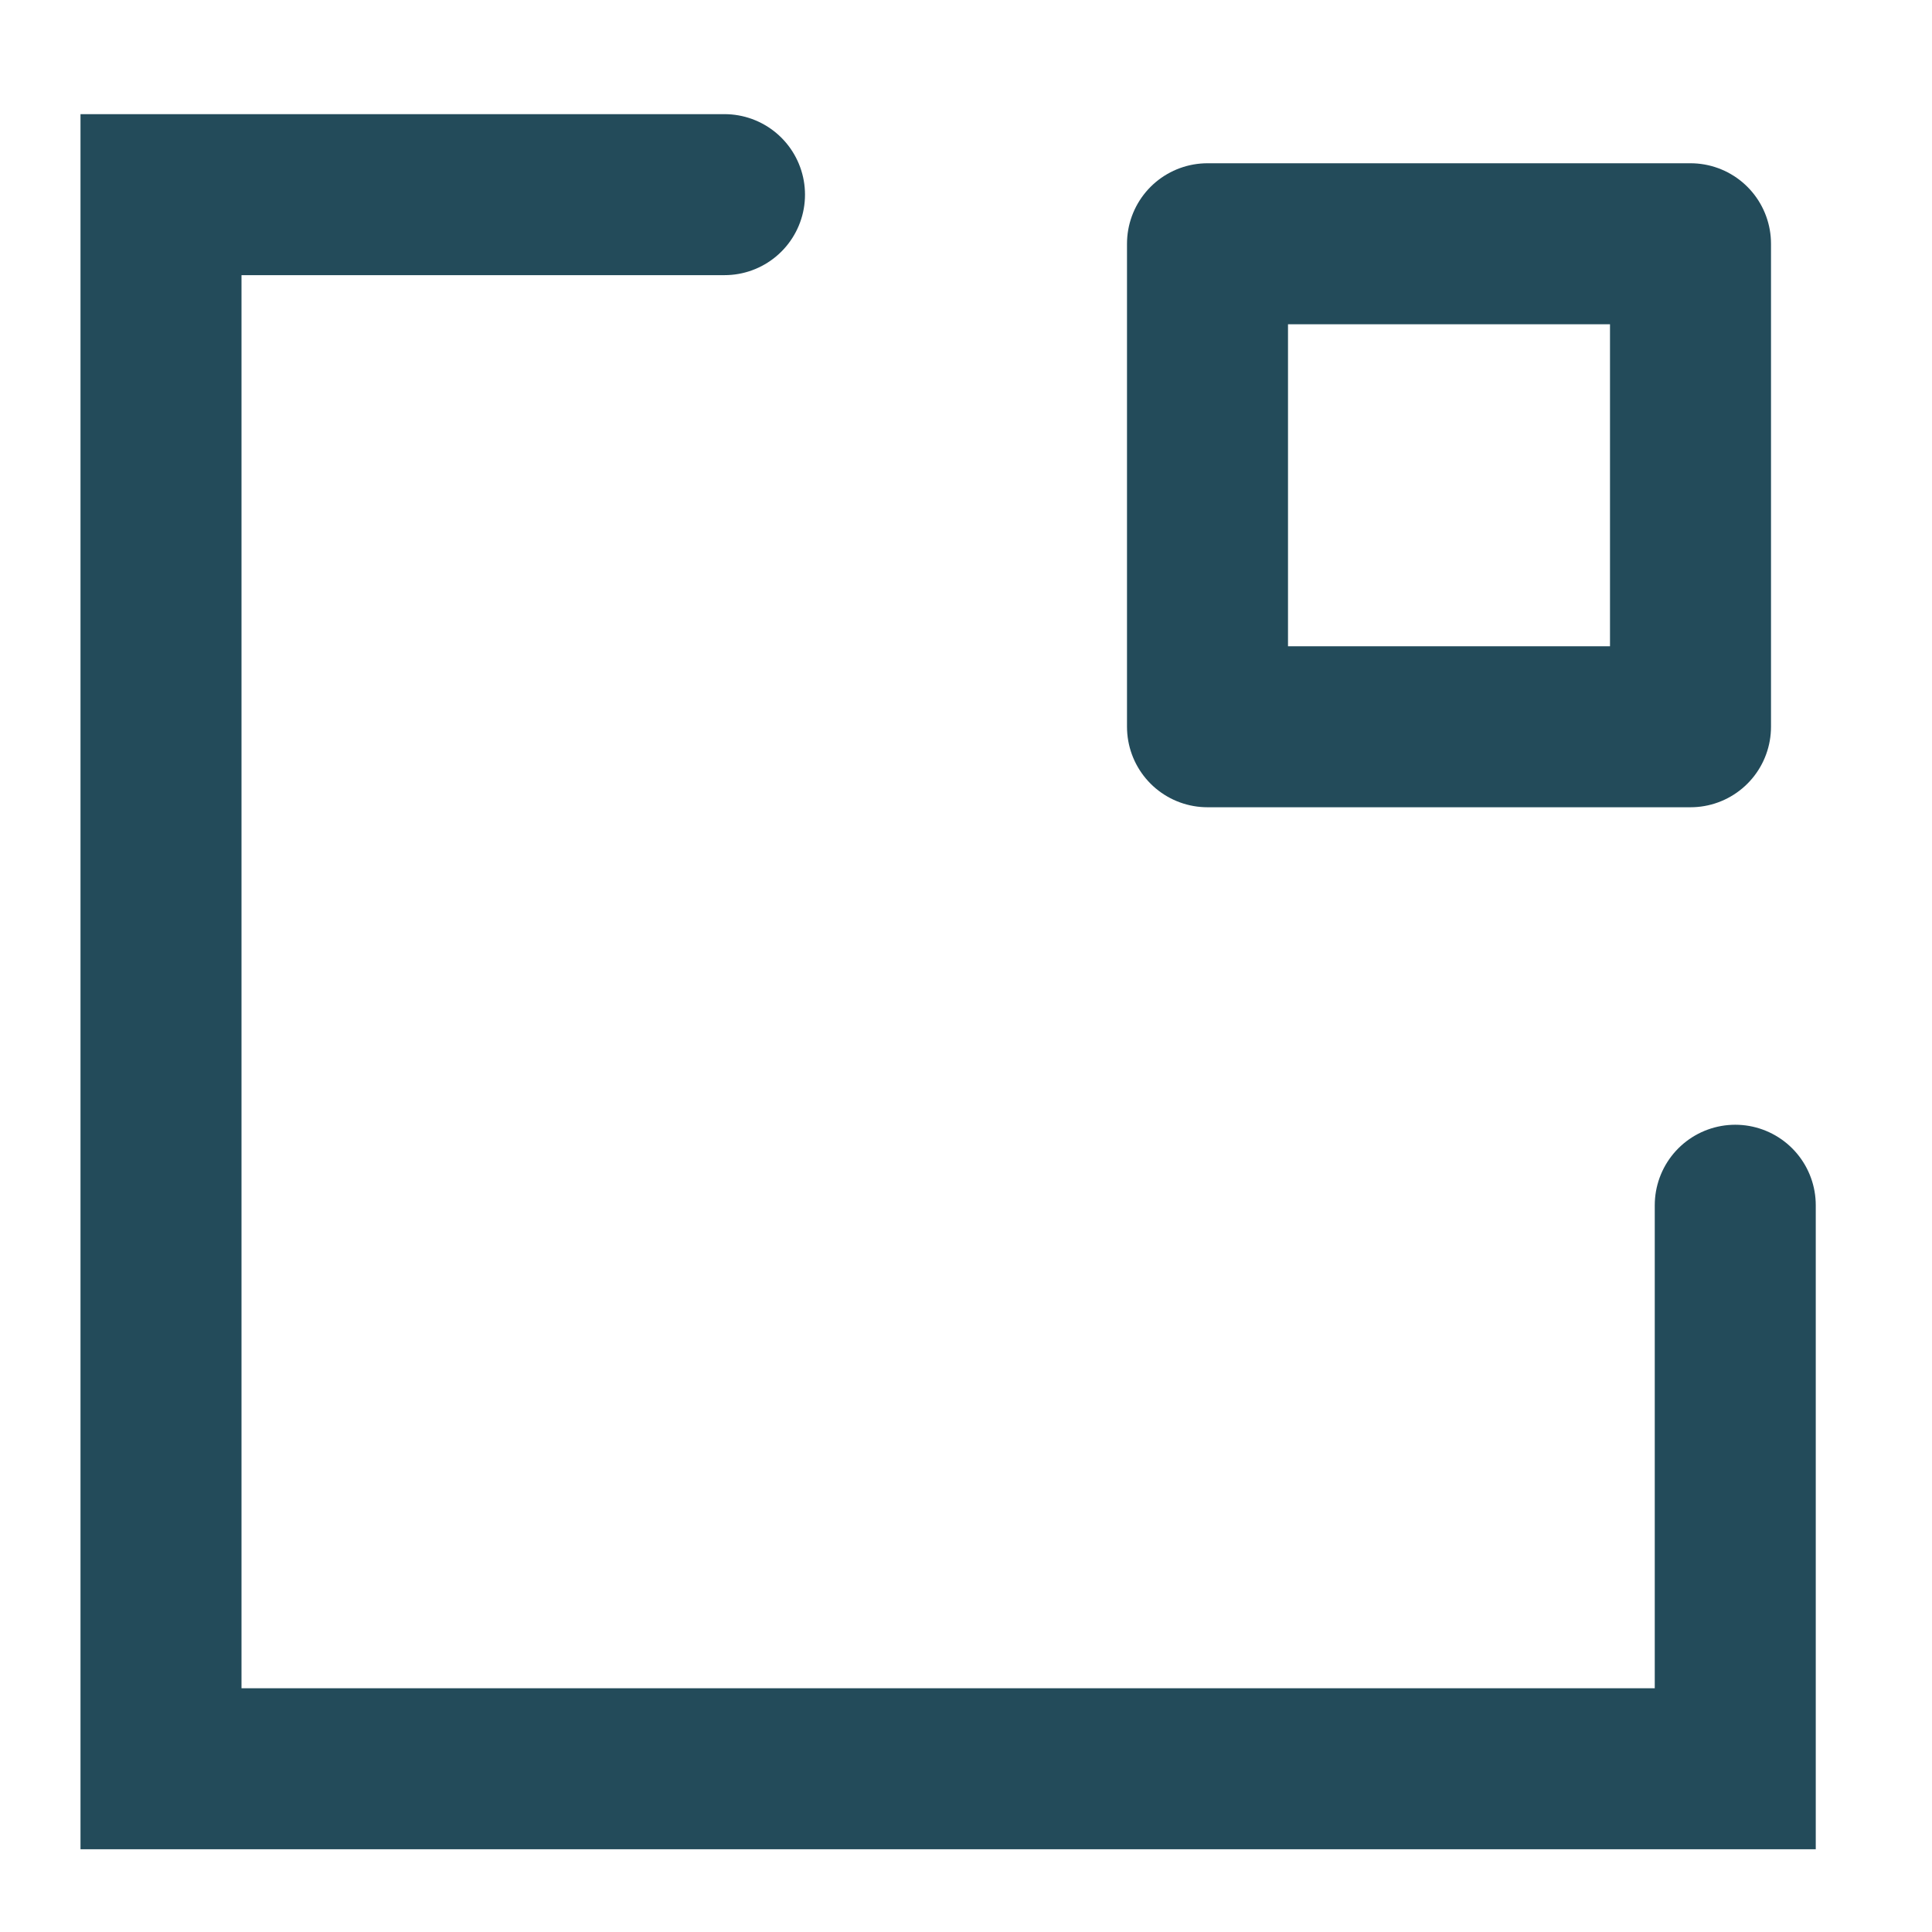 <svg width="12" height="12" viewBox="0 0 12 12" fill="none" xmlns="http://www.w3.org/2000/svg">
<path d="M4.5 1.209L1 1.209L1 10.986L10.778 10.986L10.778 7.486" stroke="#234B5A" stroke-linecap="round"/>
<rect x="7.5" y="1.514" width="3" height="3" stroke="#234B5A" stroke-linejoin="round"/>
</svg>
